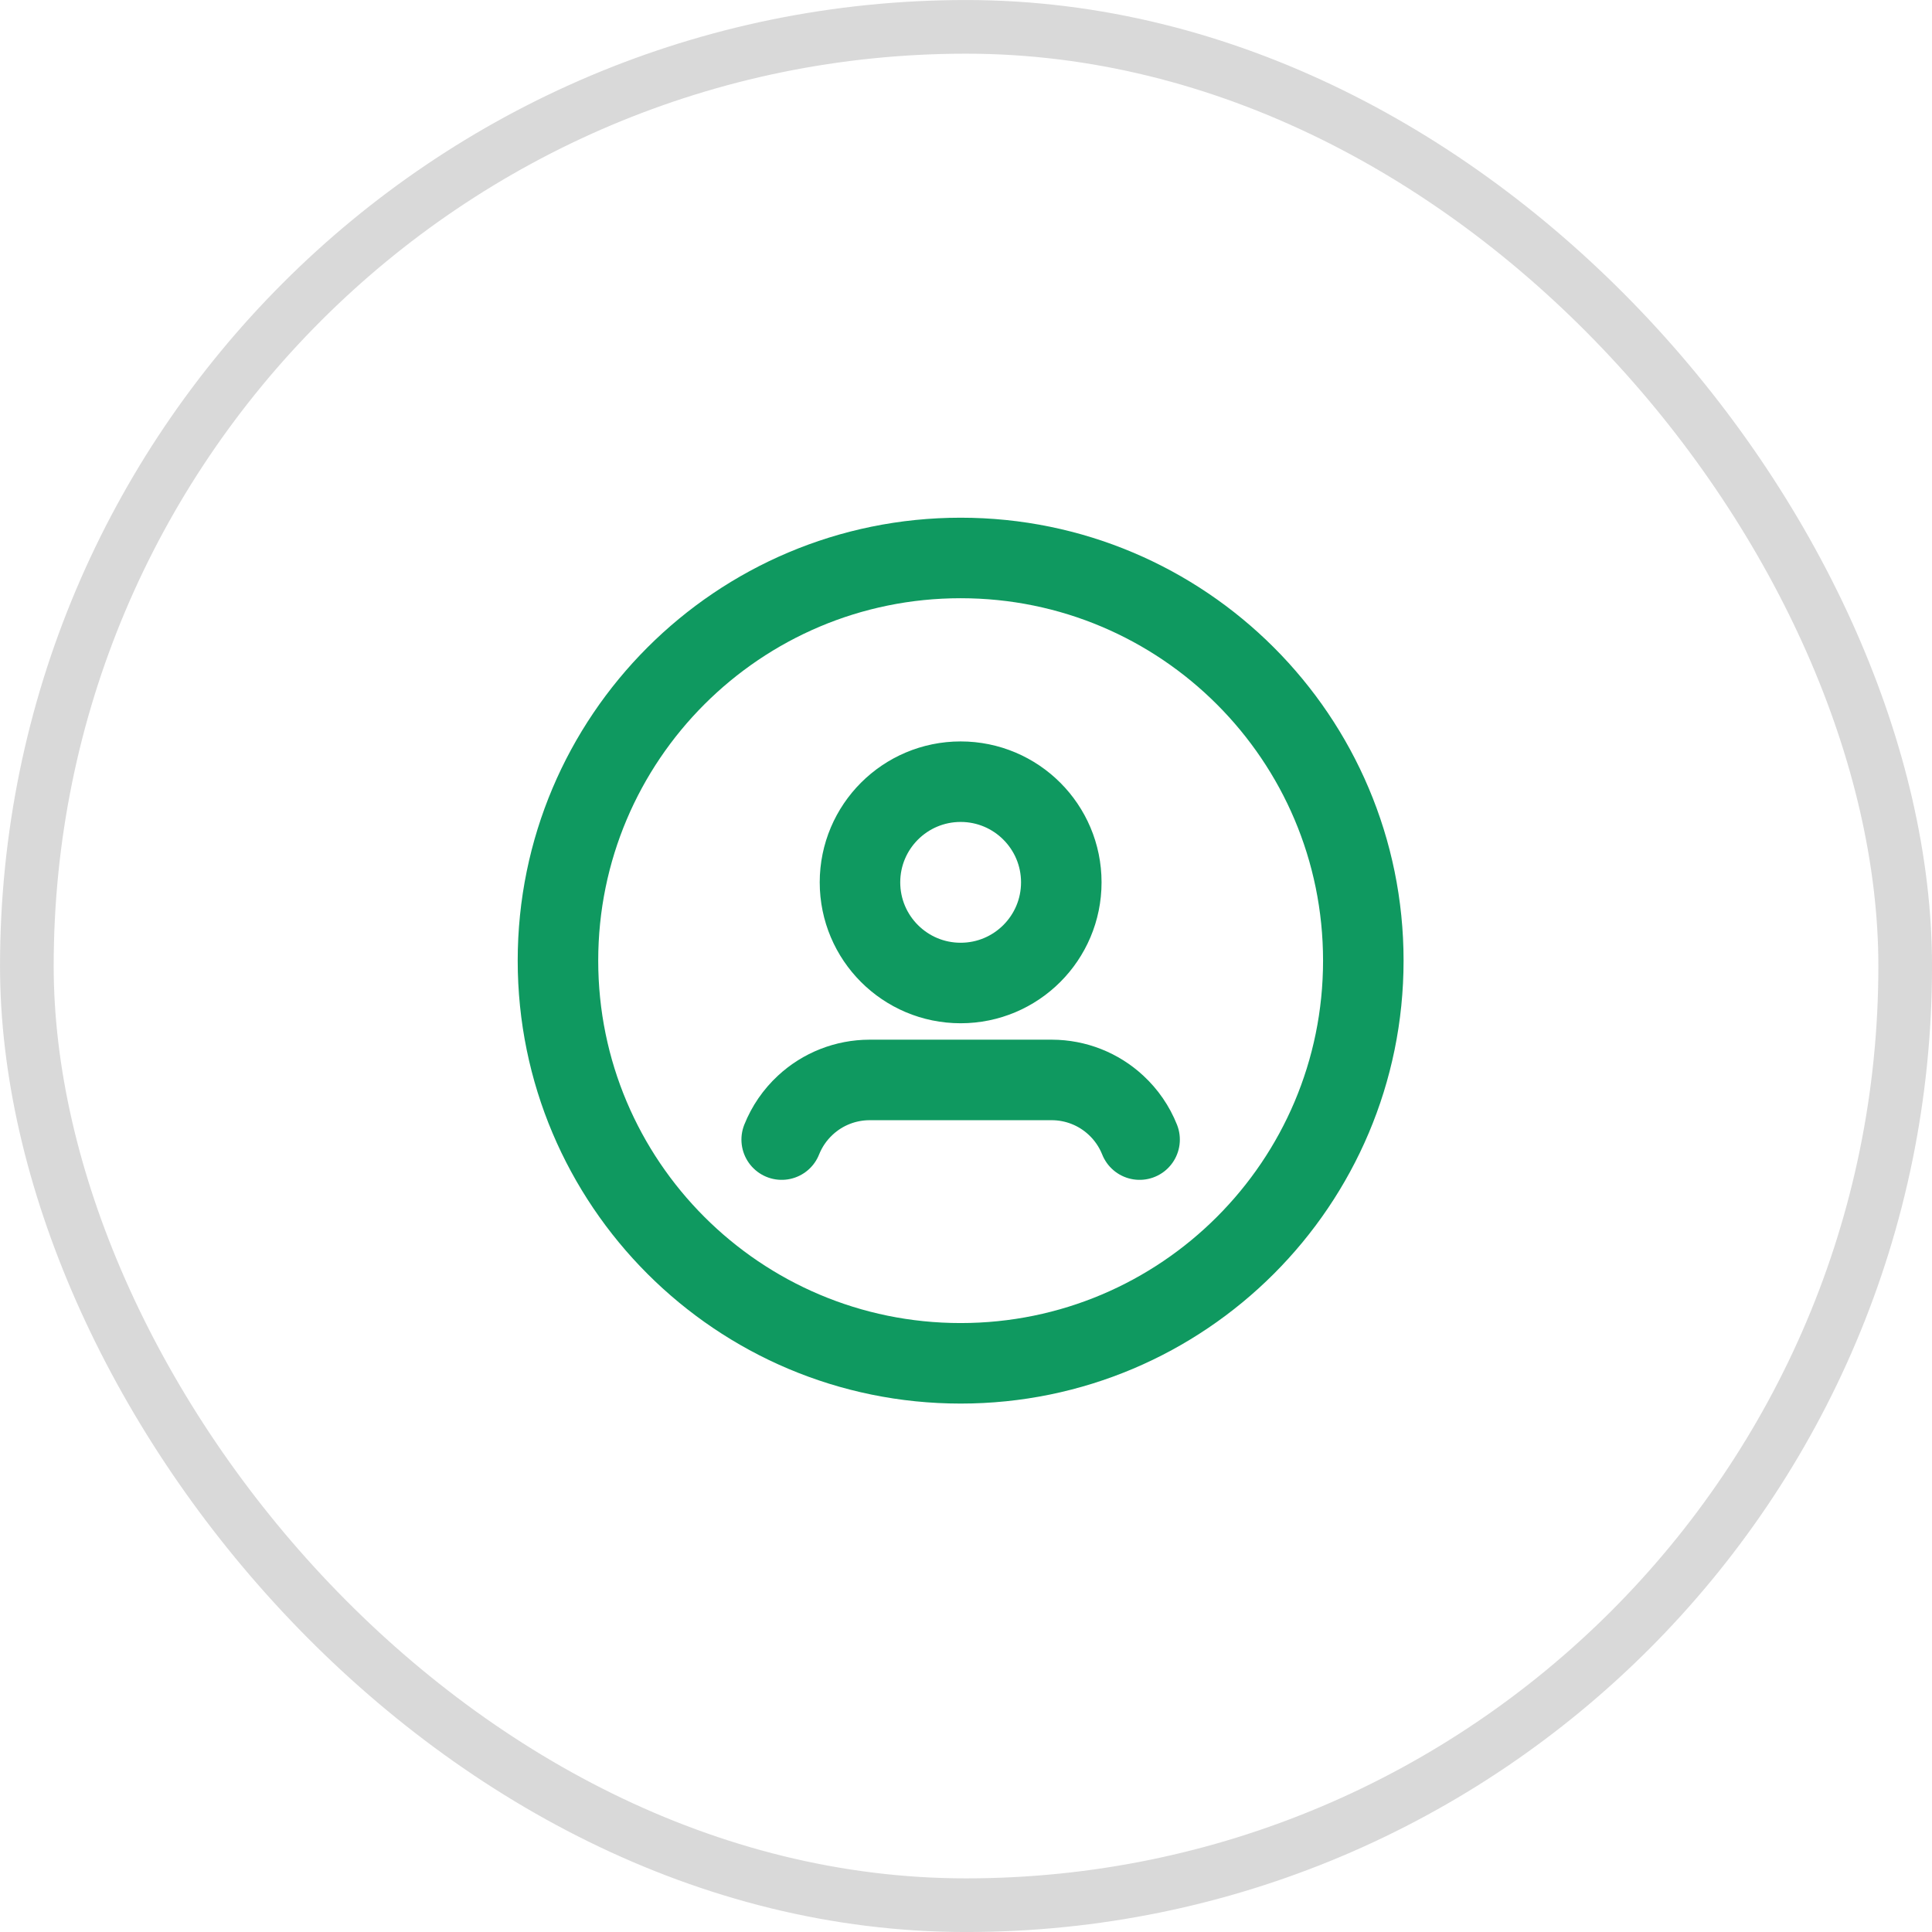 <?xml version="1.0" encoding="UTF-8"?> <svg xmlns="http://www.w3.org/2000/svg" width="40" height="40" viewBox="0 0 40 40" fill="none"><rect x="0.556" y="0.556" width="38.889" height="38.889" rx="19.444" stroke="#D9D9D9" stroke-width="1.111"></rect><path d="M23.594 23.594C23.486 23.323 23.319 23.08 23.105 22.882C22.744 22.546 22.27 22.36 21.777 22.359H18.002C17.509 22.36 17.034 22.546 16.673 22.882C16.459 23.08 16.292 23.323 16.184 23.594M19.889 28.226C24.493 28.226 28.226 24.493 28.226 19.889C28.226 15.285 24.493 11.552 19.889 11.552C15.285 11.552 11.552 15.285 11.552 19.889C11.552 24.493 15.285 28.226 19.889 28.226ZM19.889 20.352C21.04 20.352 21.973 19.419 21.973 18.268C21.973 17.117 21.04 16.184 19.889 16.184C18.738 16.184 17.805 17.117 17.805 18.268C17.805 19.419 18.738 20.352 19.889 20.352Z" stroke="#0F9960" stroke-width="1.667" stroke-linecap="round" stroke-linejoin="round"></path></svg> 